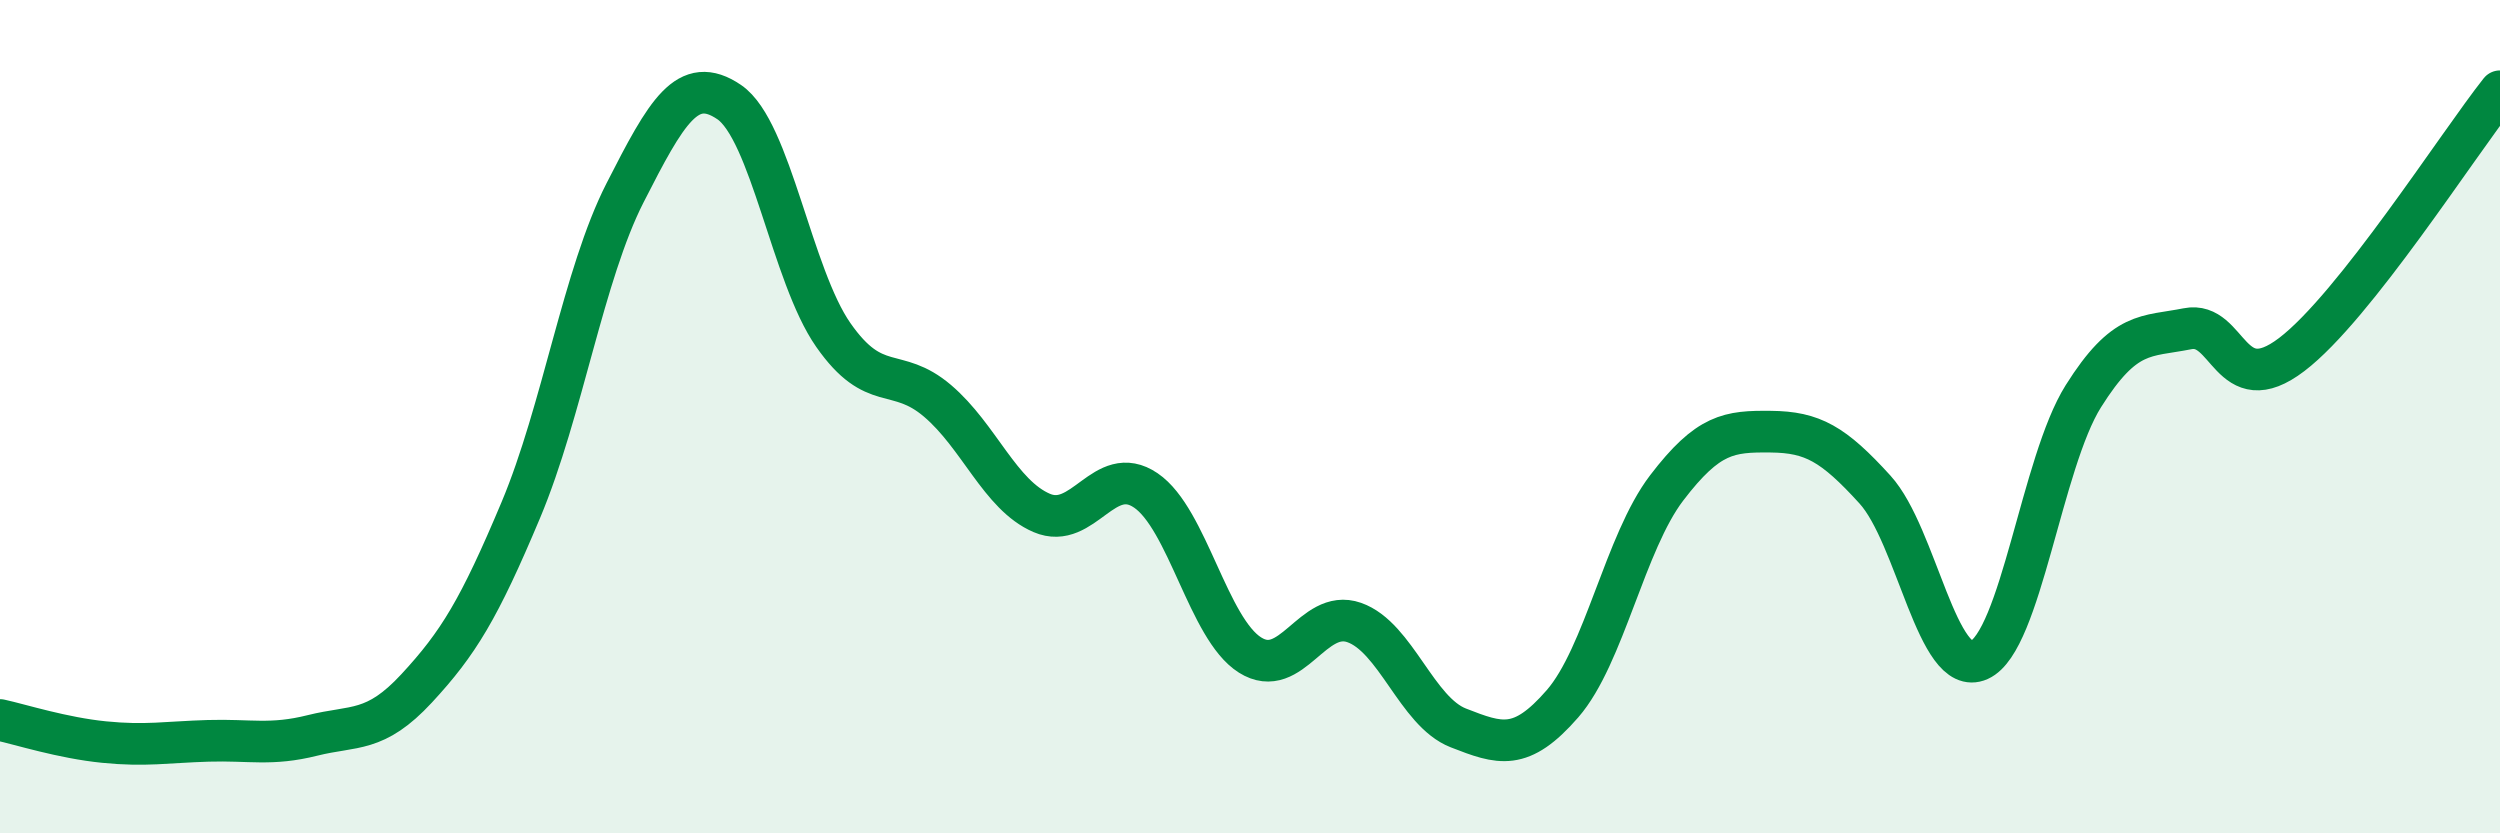 
    <svg width="60" height="20" viewBox="0 0 60 20" xmlns="http://www.w3.org/2000/svg">
      <path
        d="M 0,17.28 C 0.5,17.39 1.5,17.71 2.5,17.81 C 3.5,17.91 4,17.81 5,17.78 C 6,17.75 6.5,17.9 7.5,17.65 C 8.5,17.4 9,17.6 10,16.52 C 11,15.44 11.5,14.62 12.5,12.24 C 13.5,9.86 14,6.59 15,4.63 C 16,2.67 16.5,1.77 17.5,2.45 C 18.5,3.13 19,6.61 20,8.04 C 21,9.47 21.5,8.77 22.5,9.62 C 23.5,10.47 24,11.88 25,12.31 C 26,12.74 26.5,11.09 27.5,11.77 C 28.5,12.45 29,15.09 30,15.72 C 31,16.35 31.5,14.59 32.5,14.94 C 33.5,15.29 34,17.08 35,17.47 C 36,17.86 36.5,18.04 37.5,16.89 C 38.5,15.74 39,13.02 40,11.71 C 41,10.4 41.5,10.35 42.5,10.36 C 43.5,10.37 44,10.65 45,11.75 C 46,12.85 46.5,16.29 47.5,15.84 C 48.5,15.39 49,11.1 50,9.51 C 51,7.92 51.5,8.09 52.5,7.89 C 53.5,7.69 53.5,9.65 55,8.51 C 56.5,7.37 59,3.45 60,2.19L60 20L0 20Z"
        fill="#008740"
        opacity="0.1"
        stroke-linecap="round"
        stroke-linejoin="round"
      />
      <path
        d="M 0,17.28 C 0.5,17.39 1.5,17.71 2.5,17.81 C 3.5,17.91 4,17.81 5,17.78 C 6,17.75 6.5,17.9 7.5,17.65 C 8.5,17.4 9,17.6 10,16.52 C 11,15.44 11.5,14.62 12.5,12.24 C 13.5,9.86 14,6.59 15,4.63 C 16,2.67 16.5,1.77 17.5,2.45 C 18.5,3.13 19,6.61 20,8.04 C 21,9.47 21.5,8.77 22.5,9.62 C 23.5,10.47 24,11.88 25,12.31 C 26,12.74 26.5,11.09 27.5,11.77 C 28.5,12.45 29,15.09 30,15.72 C 31,16.35 31.5,14.59 32.5,14.94 C 33.5,15.29 34,17.08 35,17.47 C 36,17.86 36.5,18.04 37.5,16.89 C 38.5,15.74 39,13.02 40,11.71 C 41,10.4 41.5,10.35 42.5,10.36 C 43.5,10.37 44,10.65 45,11.75 C 46,12.85 46.5,16.29 47.5,15.84 C 48.5,15.39 49,11.1 50,9.51 C 51,7.92 51.5,8.09 52.5,7.89 C 53.5,7.69 53.5,9.65 55,8.51 C 56.5,7.37 59,3.45 60,2.19"
        stroke="#008740"
        stroke-width="1"
        fill="none"
        stroke-linecap="round"
        stroke-linejoin="round"
      />
    </svg>
  
